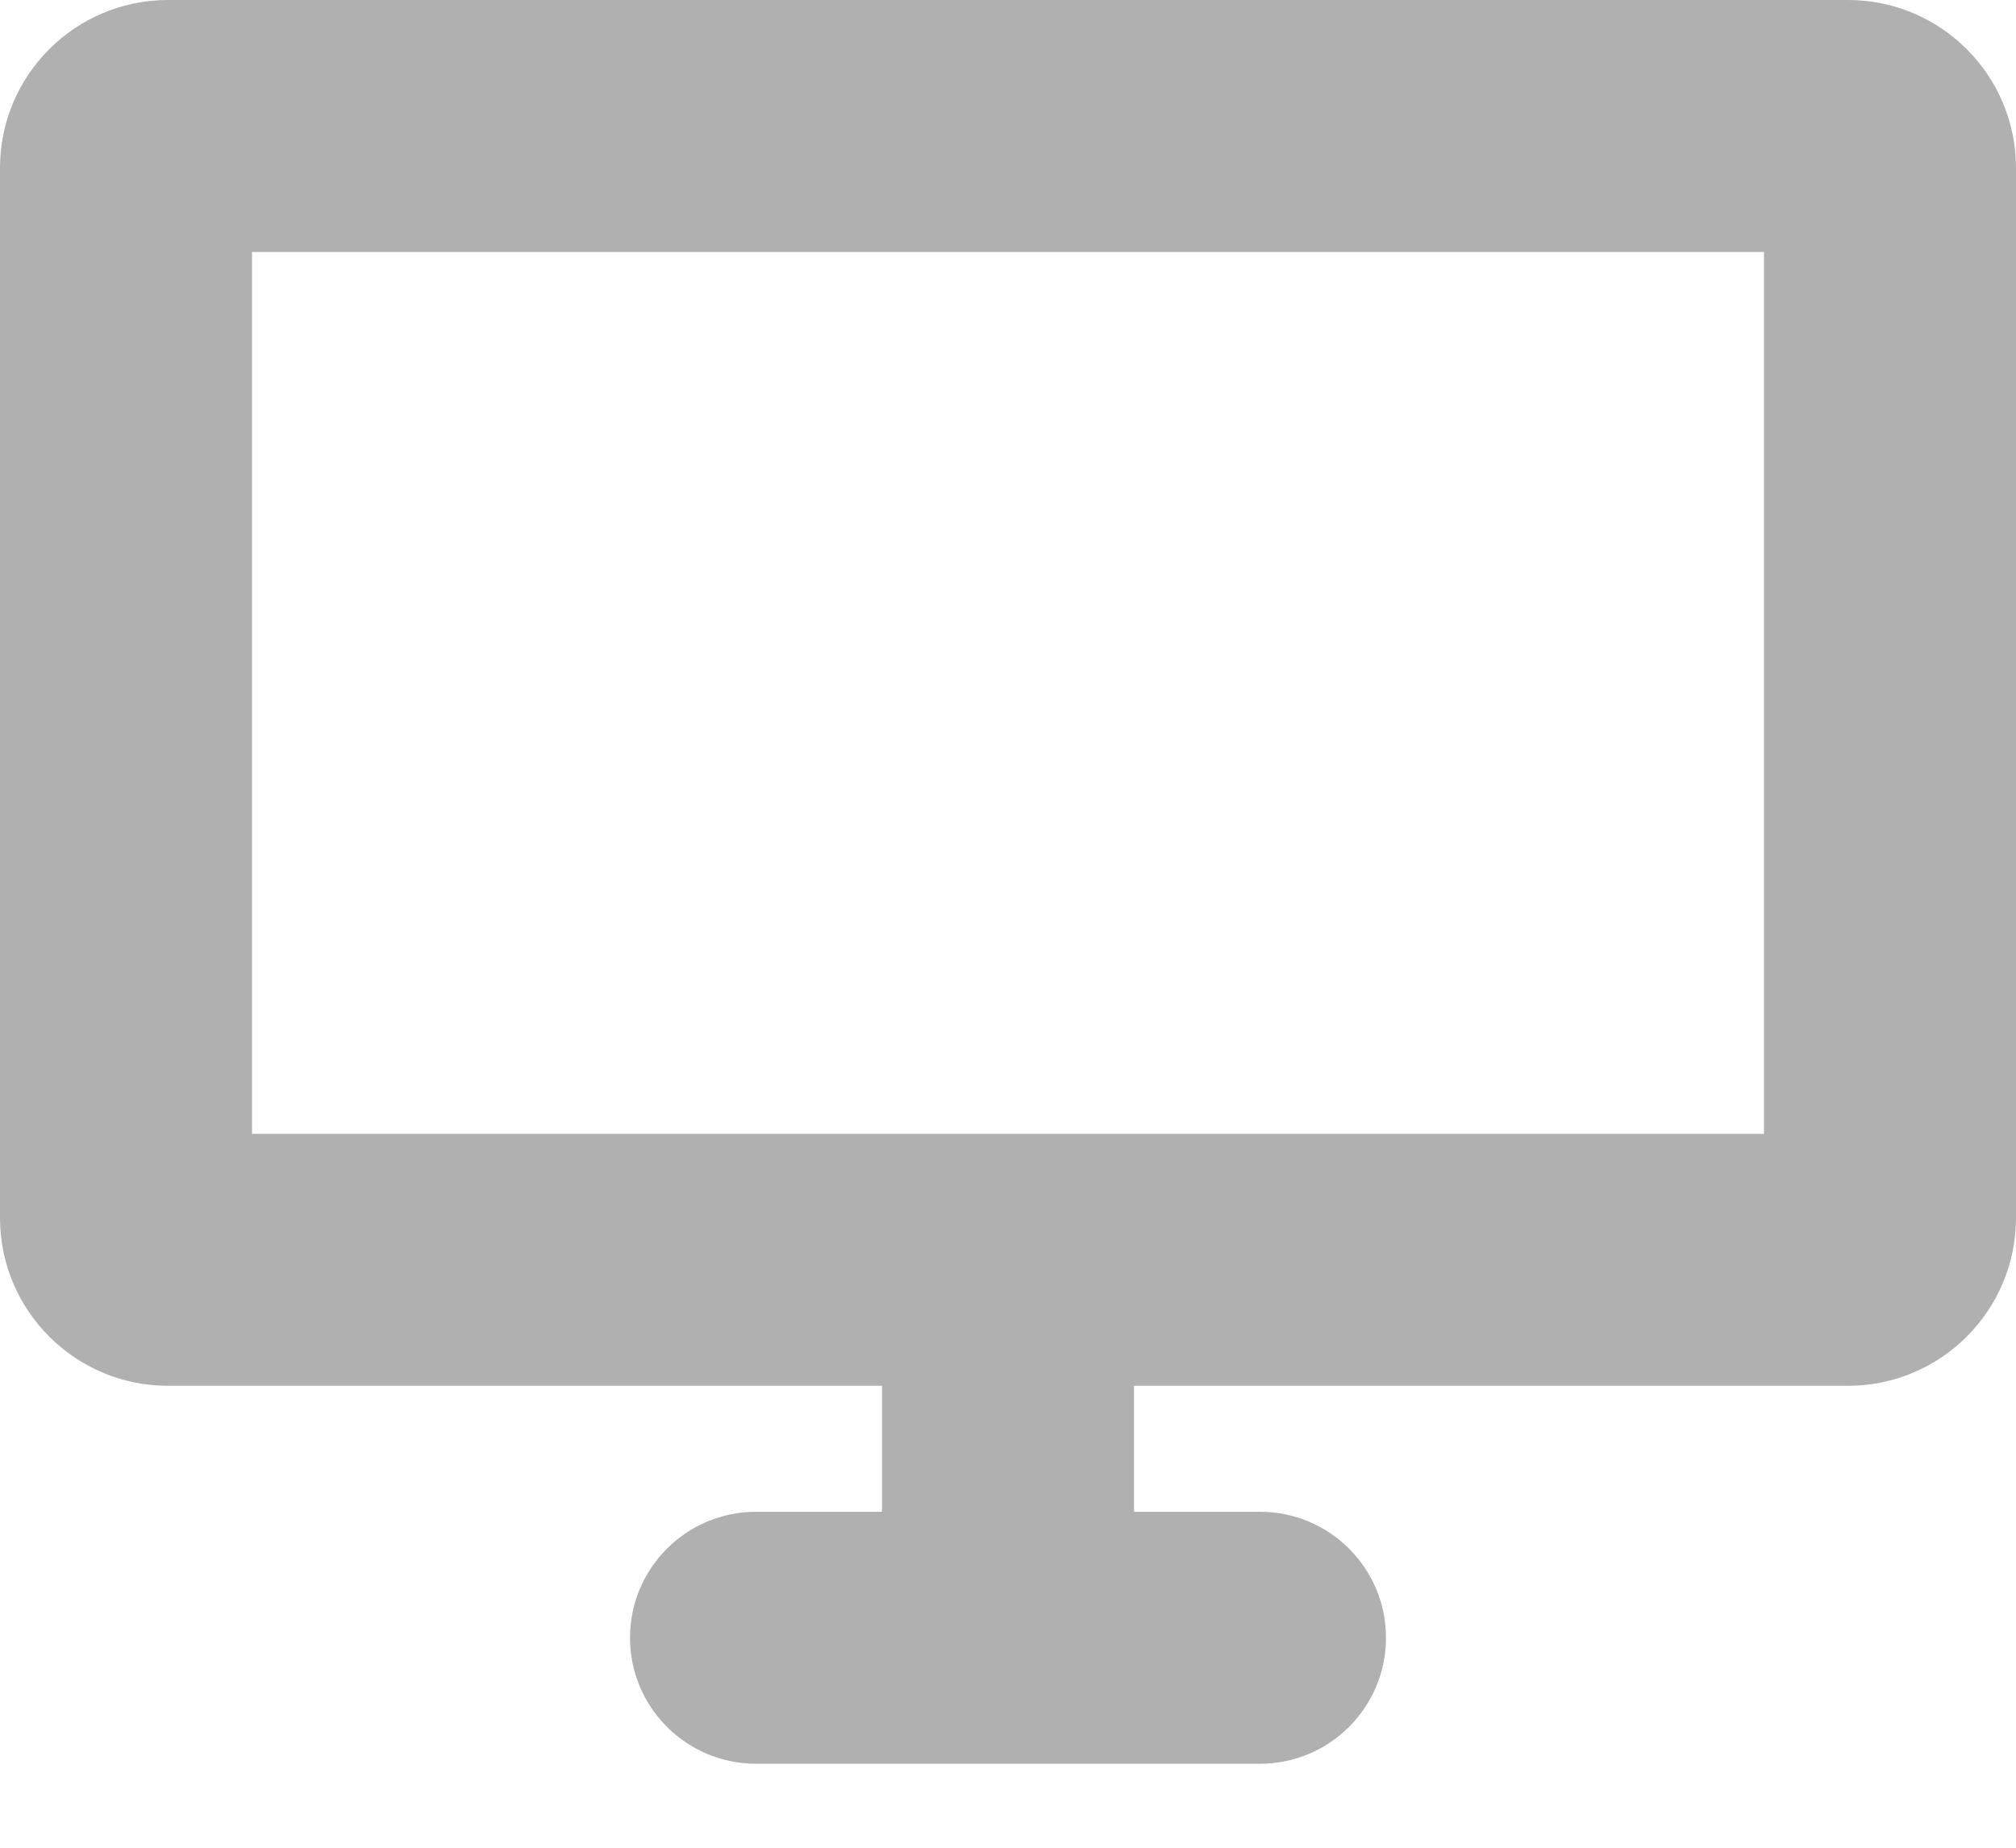 <?xml version="1.0" encoding="UTF-8"?>
<svg width="12px" height="11px" viewBox="0 0 12 11" version="1.1" xmlns="http://www.w3.org/2000/svg" xmlns:xlink="http://www.w3.org/1999/xlink">
    <title>ic_网站</title>
    <g id="商城页面-1024【修改1114】" stroke="none" stroke-width="1" fill="none" fill-rule="evenodd">
        <g id="1-1.1小紫商城_首页交互" transform="translate(-441, -136)" fill="#B0B0B0" fill-rule="nonzero">
            <g id="head备份-2" transform="translate(4, 123)">
                <g id="编组-3" transform="translate(431, 0)">
                    <g id="编组" transform="translate(6, 13)">
                        <path d="M6.75,8.25 L6.75,9 L7.5,9 C7.914,9 8.25,9.336 8.25,9.75 C8.25,10.164 7.914,10.5 7.5,10.5 L4.5,10.5 C4.086,10.5 3.75,10.164 3.75,9.75 C3.75,9.336 4.086,9 4.5,9 L5.25,9 L5.25,9 L5.25,8.25 L1,8.25 C0.448,8.25 5.58162771e-16,7.802 0,7.25 L0,1 C-6.76353751e-17,0.448 0.448,1.01453063e-16 1,0 L11,0 C11.552,8.7960173e-16 12,0.448 12,1 L12,7.25 C12,7.802 11.552,8.25 11,8.25 L6.75,8.25 L6.75,8.25 Z M6.75,6.75 L10.5,6.75 L10.5,1.5 L1.5,1.5 L1.5,6.75 L6.75,6.75 L6.75,6.75 Z" id="ic_网站"></path>
                    </g>
                </g>
            </g>
        </g>
    </g>
</svg>